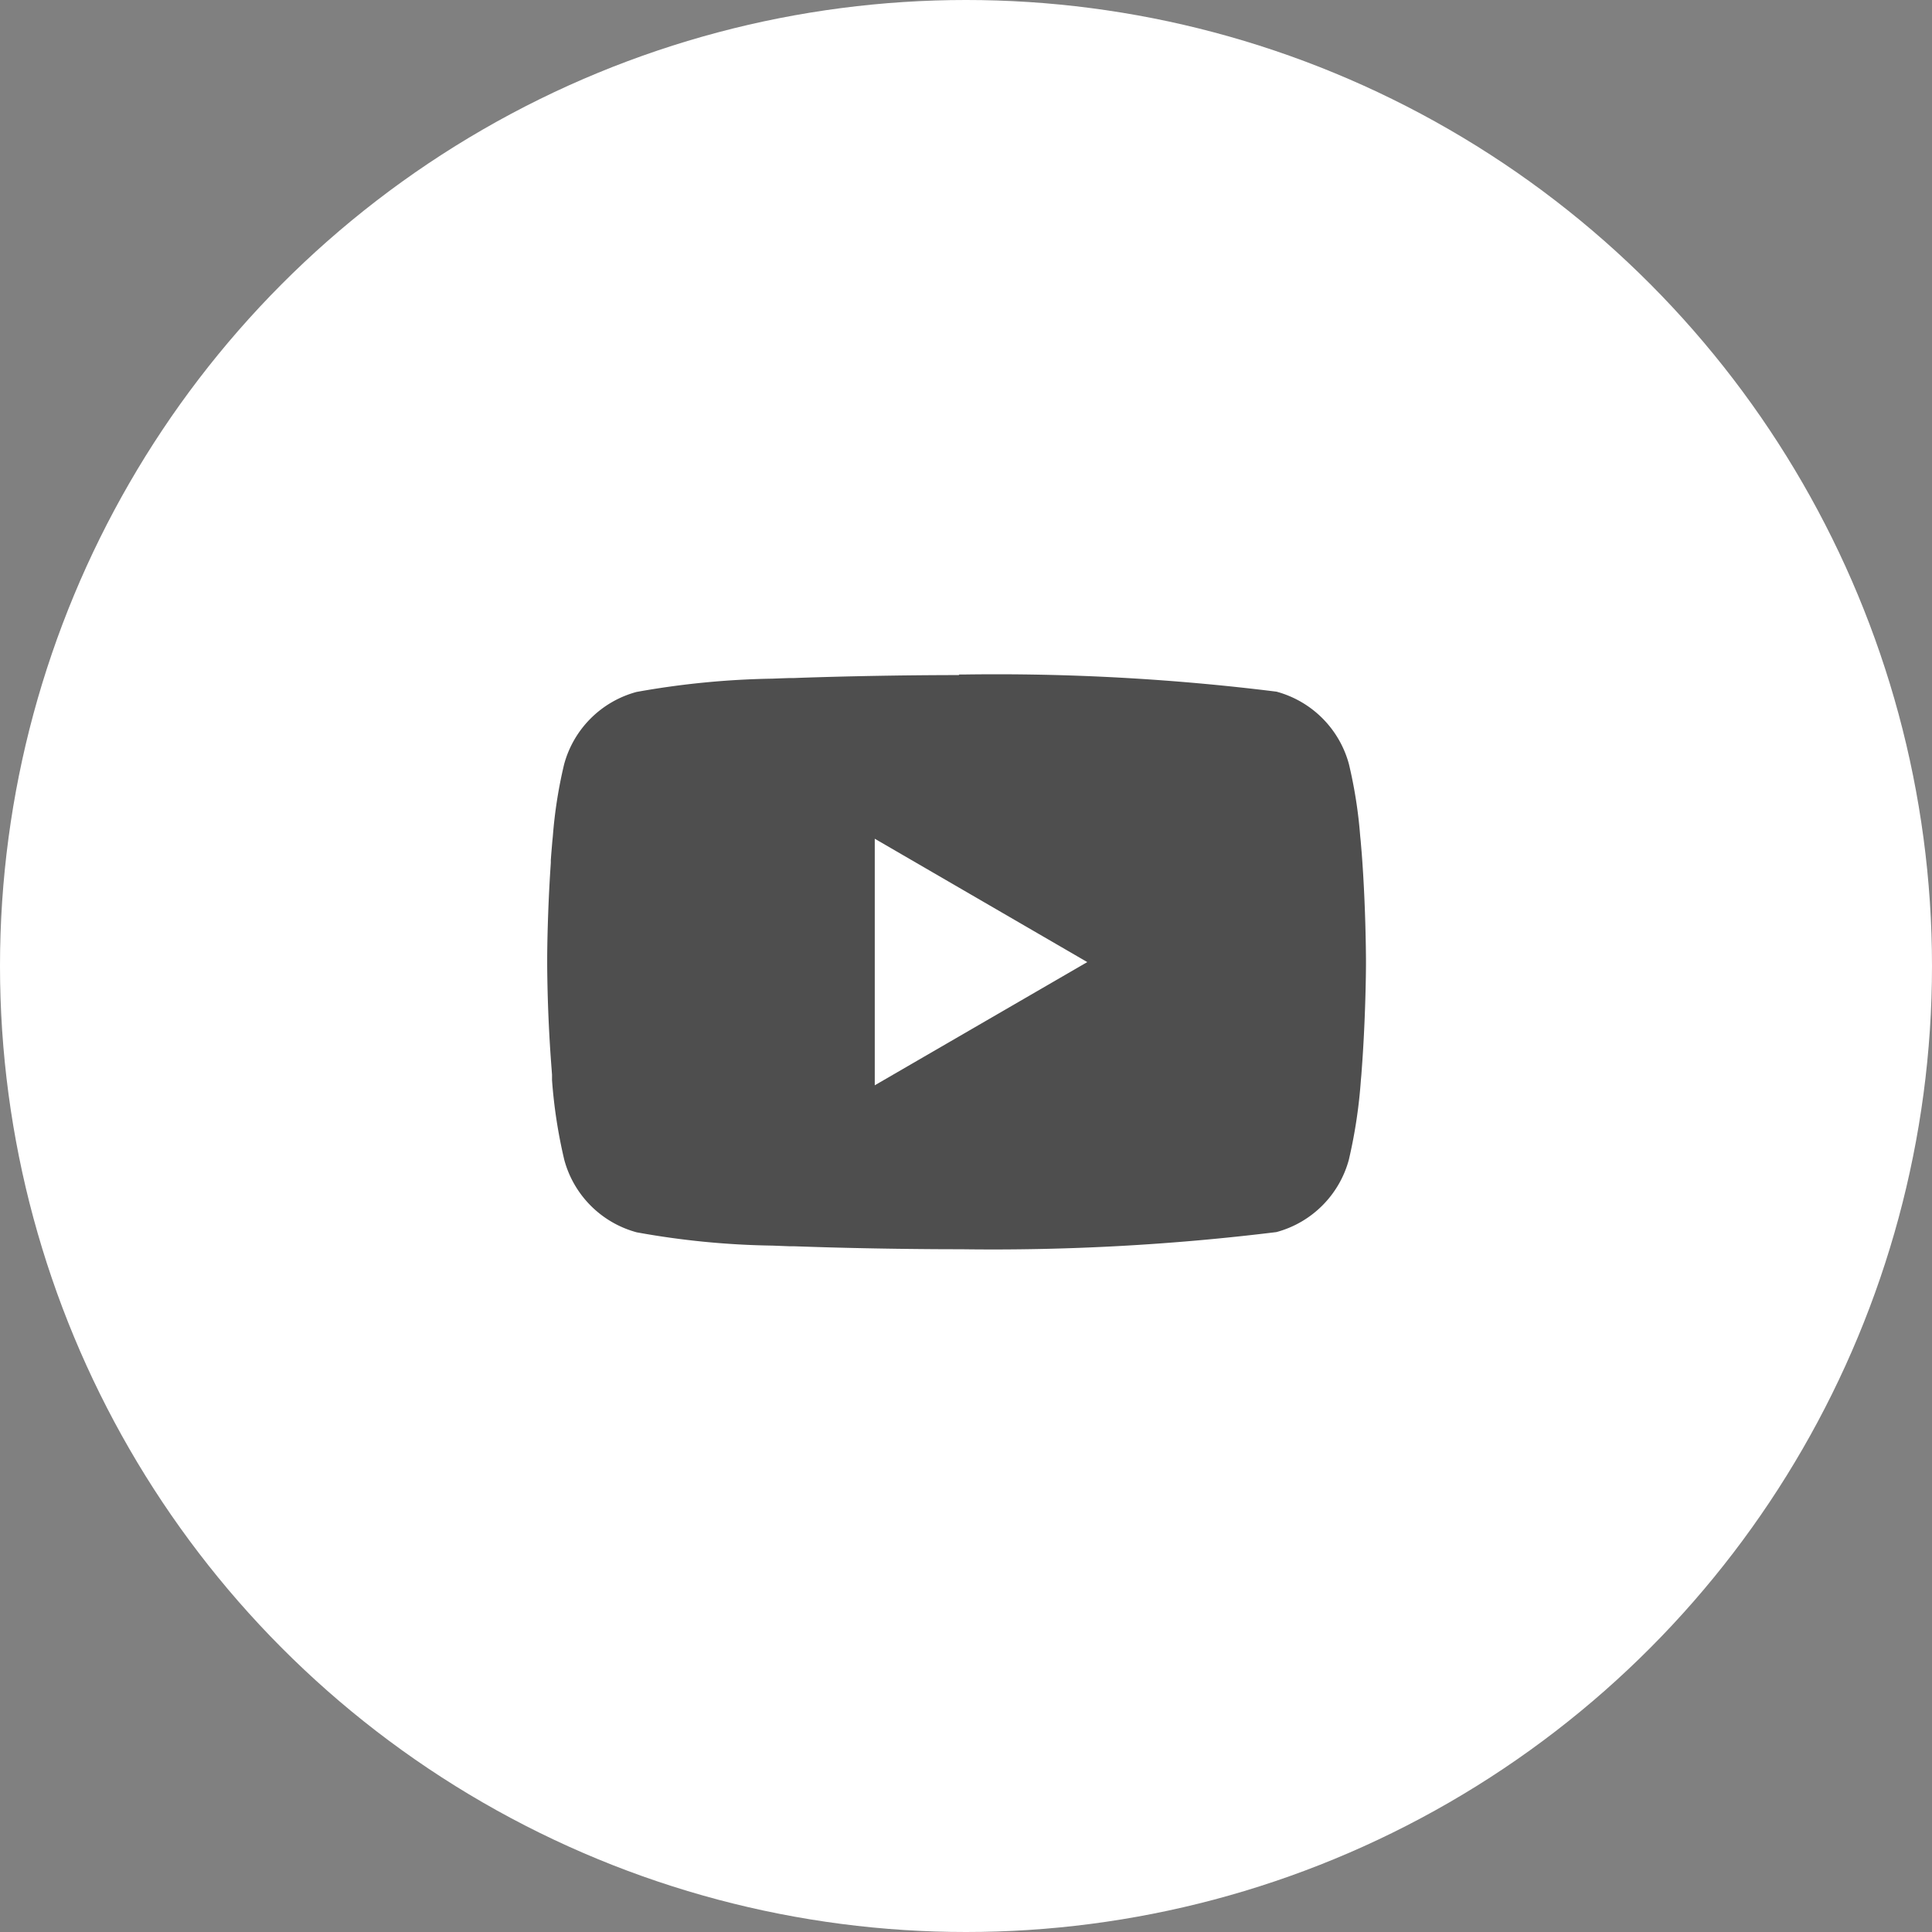 <svg xmlns="http://www.w3.org/2000/svg" width="40" height="40" viewBox="0 0 40 40">
  <rect x="0" y="0" width="40" height="40" fill="#808080" stroke="none"/>
  <g id="Group_240" data-name="Group 240" transform="translate(-306 -5501)">
    <circle id="Ellipse_38" data-name="Ellipse 38" cx="20" cy="20" r="20" transform="translate(306 5501)" fill="#fff"/>
    <g id="youtube" transform="translate(317.329 5514.965)">
      <g id="Group_30" data-name="Group 30">
        <path id="Path_117" data-name="Path 117" d="M8.531,23.988h.094a46.871,46.871,0,0,1,6.474.355,2.13,2.13,0,0,1,1.5,1.5,9.6,9.6,0,0,1,.233,1.486l.011.11.023.275.008.11c.069.968.077,1.875.078,2.074v.079c0,.206-.011,1.174-.087,2.183l-.008.111-.01.11a10.5,10.5,0,0,1-.249,1.651,2.127,2.127,0,0,1-1.5,1.5,48.006,48.006,0,0,1-6.548.355H8.4c-.327,0-1.682-.006-3.1-.055l-.18-.006-.092,0-.181-.007-.181-.007a17.033,17.033,0,0,1-2.812-.275,2.127,2.127,0,0,1-1.5-1.5A10.476,10.476,0,0,1,.1,32.386L.1,32.275l-.008-.11Q.008,31.088,0,30.008v-.13c0-.228.011-1.015.068-1.884l.007-.109,0-.055.008-.11.023-.275.011-.11a9.574,9.574,0,0,1,.233-1.486,2.127,2.127,0,0,1,1.5-1.5,17.394,17.394,0,0,1,2.812-.275l.18-.007.182-.006.091,0,.181-.007q1.513-.049,3.026-.054h.2Zm-1.749,3.4v5.105l4.4-2.551Z" transform="translate(0 -23.988)" fill="#4e4e4e"/>
      </g>
    </g>
  </g>
</svg>
